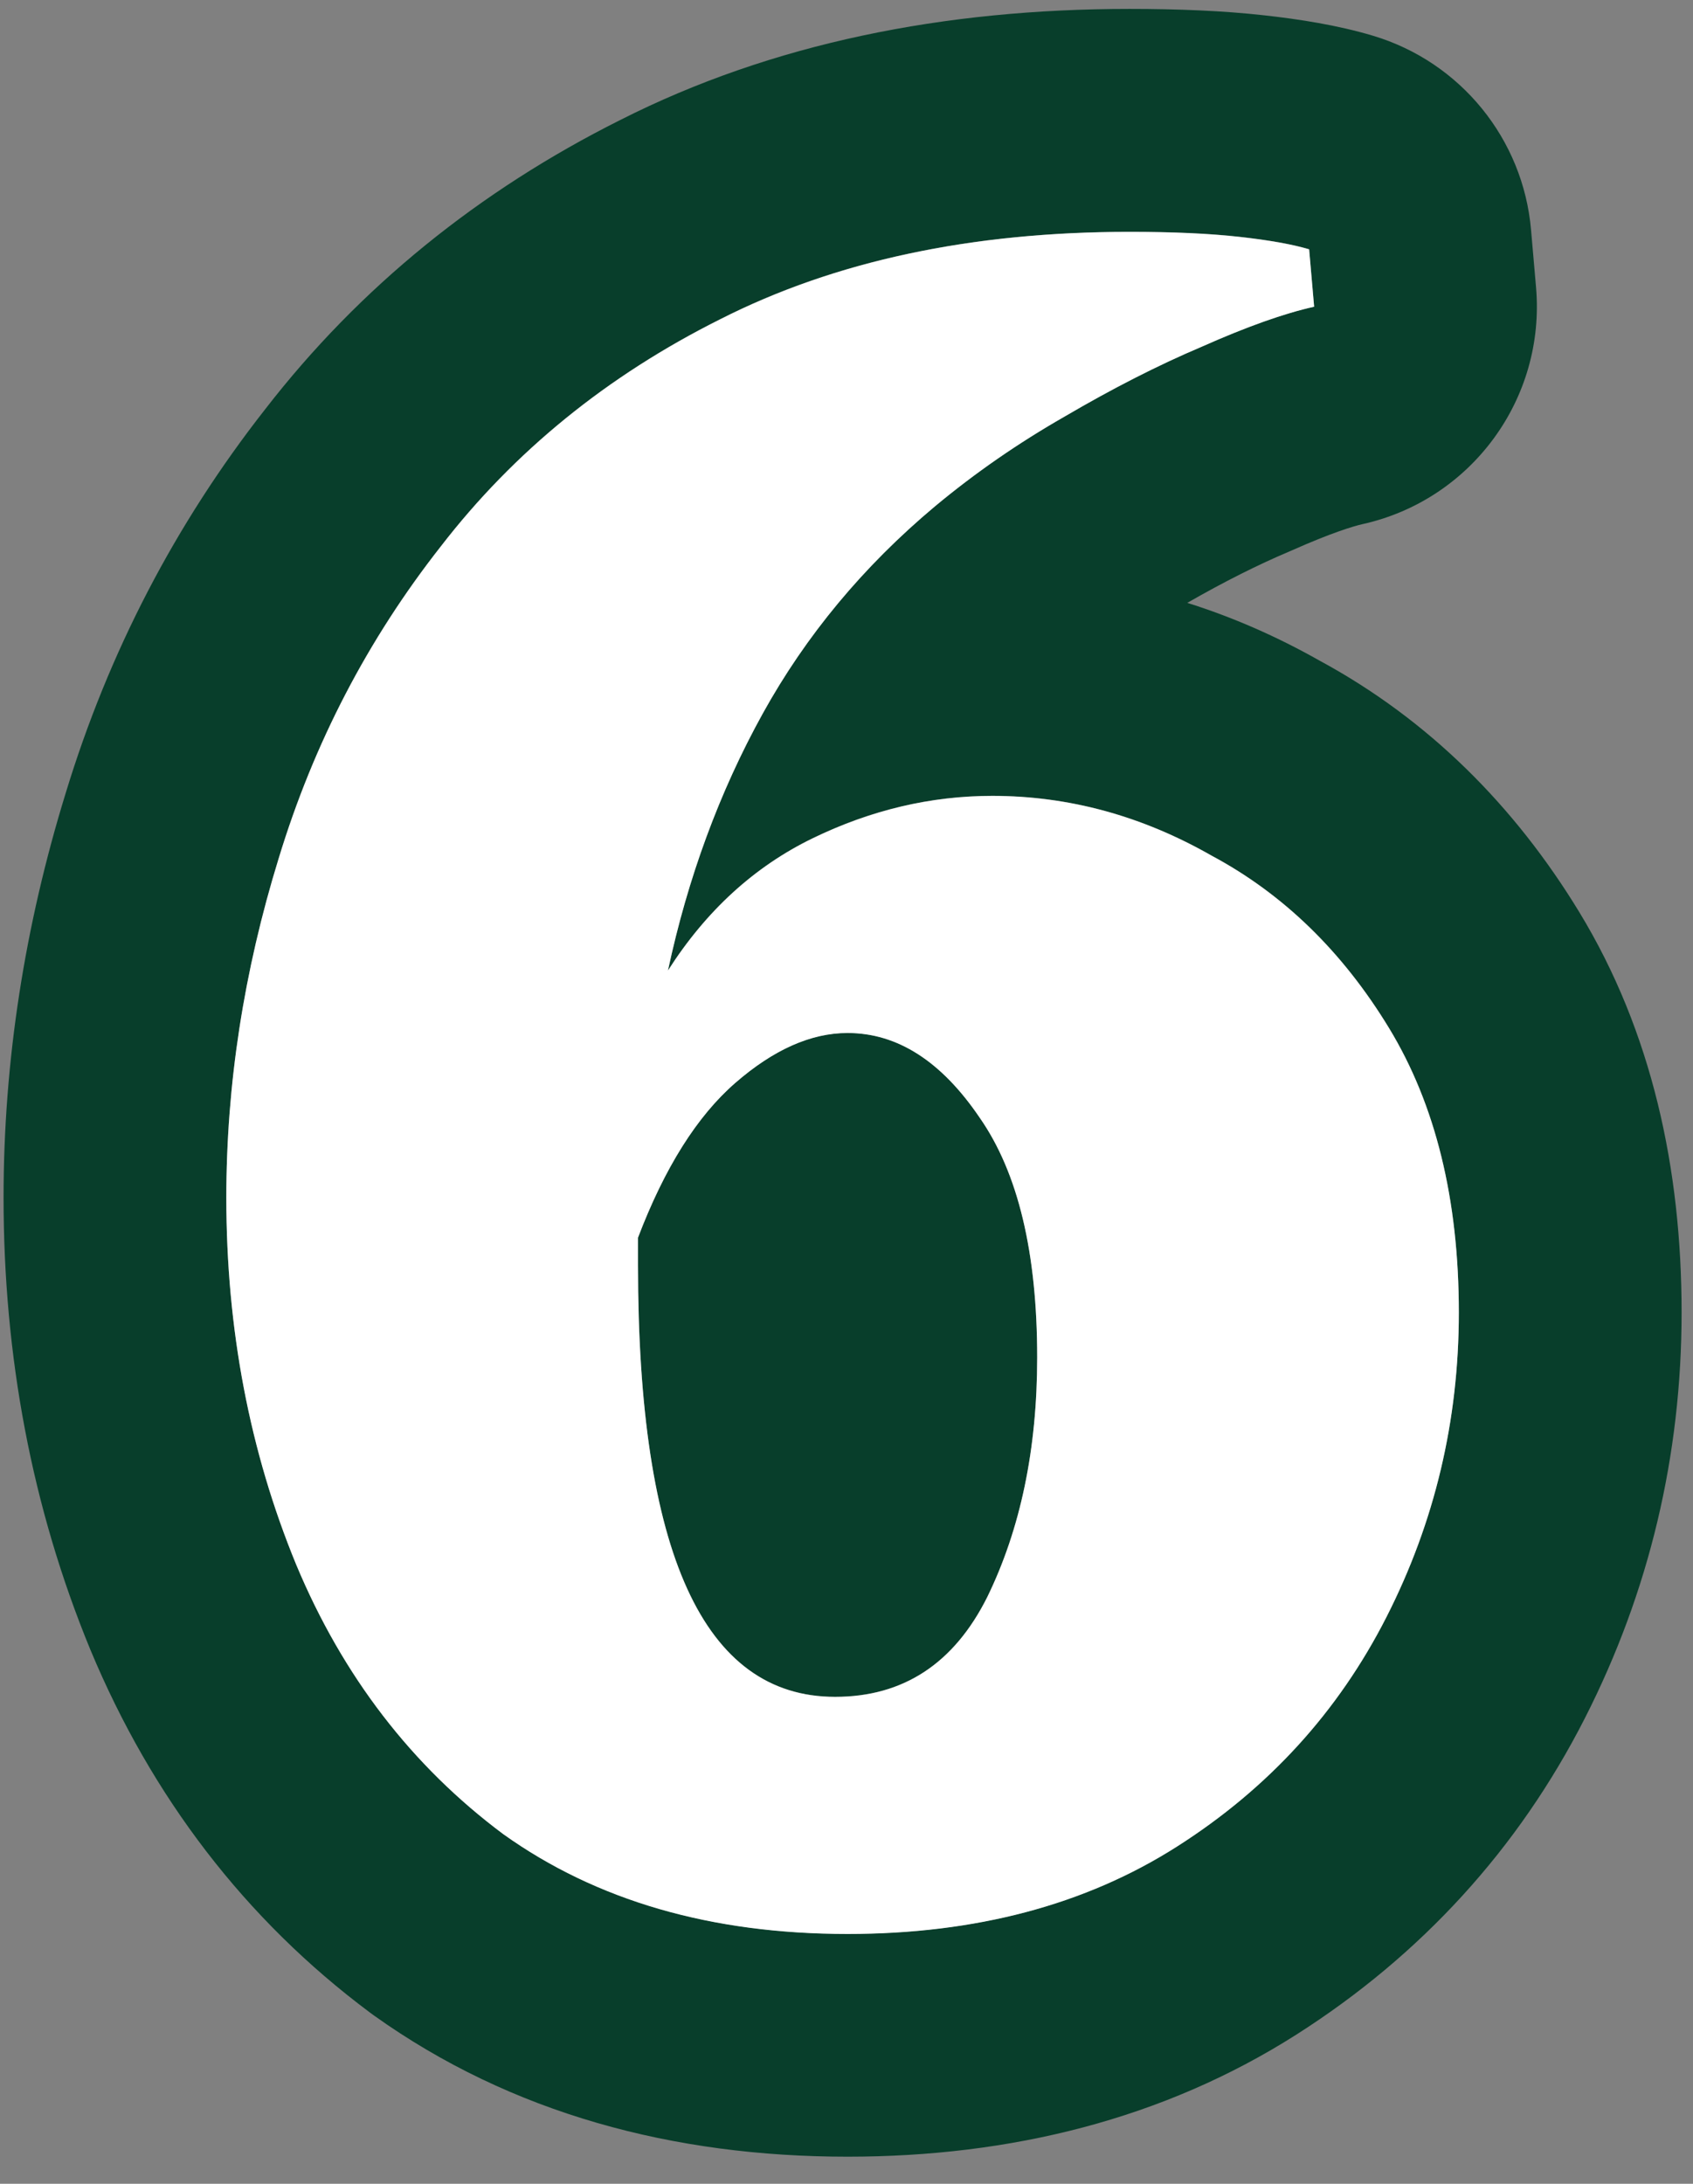 <svg width="38" height="49" viewBox="0 0 38 49" fill="none" xmlns="http://www.w3.org/2000/svg">
<rect x="0" y="0" width="38" height="49" fill="#808080" stroke="none"/>
<path fill-rule="evenodd" clip-rule="evenodd" d="M8.39 45.221C8.362 45.201 8.335 45.181 8.308 45.161C5.493 43.063 3.404 40.31 2.035 37.032L2.025 37.008C0.713 33.822 0.08 30.426 0.08 26.872C0.08 23.814 0.553 20.782 1.476 17.791C2.436 14.64 3.93 11.761 5.951 9.184C8.075 6.439 10.758 4.277 13.919 2.694C17.335 0.965 21.201 0.2 25.352 0.2C26.435 0.2 27.453 0.241 28.368 0.343L28.368 0.343C29.156 0.43 30.023 0.564 30.821 0.803C32.783 1.392 34.188 3.118 34.365 5.159L34.477 6.447C34.694 8.945 33.028 11.217 30.581 11.761C30.367 11.809 29.869 11.962 29.007 12.345C28.979 12.357 28.952 12.369 28.924 12.381C28.246 12.668 27.489 13.045 26.649 13.527C27.673 13.849 28.665 14.284 29.621 14.825C32.065 16.147 33.999 18.086 35.447 20.465C37.079 23.146 37.744 26.231 37.744 29.448C37.744 32.65 37.022 35.705 35.576 38.547C34.08 41.489 31.893 43.873 29.1 45.651C26.109 47.554 22.675 48.392 19.024 48.392C15.125 48.392 11.481 47.429 8.39 45.221ZM27.2 19.2C25.632 18.304 23.989 17.856 22.272 17.856C22.123 17.856 21.976 17.86 21.828 17.867C21.453 17.886 21.08 17.928 20.71 17.994C20.399 18.05 20.09 18.122 19.783 18.211C19.529 18.285 19.276 18.37 19.024 18.467C18.761 18.568 18.5 18.682 18.24 18.808C16.933 19.443 15.851 20.432 14.992 21.776C15.209 20.762 15.488 19.787 15.829 18.851C16.159 17.944 16.547 17.074 16.993 16.241C17.035 16.163 17.077 16.085 17.12 16.008C17.669 15.017 18.318 14.091 19.07 13.23C19.648 12.568 20.286 11.945 20.984 11.36C21.368 11.04 21.766 10.734 22.177 10.441C22.726 10.051 23.299 9.686 23.896 9.344C24.393 9.053 24.878 8.785 25.352 8.541C25.91 8.253 26.451 7.998 26.976 7.776C27.181 7.685 27.379 7.6 27.57 7.521C28.082 7.311 28.543 7.144 28.955 7.022C29.146 6.965 29.326 6.918 29.496 6.88L29.384 5.592C29.326 5.575 29.264 5.558 29.198 5.541C28.844 5.452 28.383 5.375 27.816 5.312C27.271 5.252 26.629 5.216 25.888 5.204C25.869 5.204 25.851 5.204 25.832 5.203C25.677 5.201 25.516 5.2 25.352 5.2C24.062 5.2 22.837 5.287 21.676 5.459C21.658 5.462 21.641 5.465 21.623 5.467C21.145 5.54 20.678 5.627 20.221 5.728C18.758 6.054 17.407 6.532 16.168 7.16C13.629 8.43 11.539 10.128 9.896 12.256C8.253 14.347 7.04 16.68 6.256 19.256C5.472 21.795 5.08 24.334 5.08 26.872C5.08 29.822 5.603 32.566 6.648 35.104C7.693 37.605 9.243 39.621 11.296 41.152C13.387 42.645 15.963 43.392 19.024 43.392C21.899 43.392 24.363 42.739 26.416 41.432C28.469 40.126 30.037 38.408 31.12 36.28C32.203 34.152 32.744 31.875 32.744 29.448C32.744 26.91 32.221 24.782 31.176 23.064C30.131 21.347 28.805 20.059 27.2 19.2ZM20.199 23.43C19.825 23.261 19.433 23.176 19.024 23.176C18.584 23.176 18.138 23.284 17.687 23.498C17.297 23.684 16.902 23.95 16.504 24.296C15.839 24.875 15.252 25.699 14.744 26.771C14.596 27.082 14.455 27.415 14.32 27.768V28.384C14.32 34.843 15.795 38.072 18.744 38.072C20.275 38.072 21.413 37.325 22.16 35.832C22.907 34.301 23.28 32.51 23.28 30.456C23.28 28.104 22.851 26.312 21.992 25.08C21.447 24.274 20.849 23.724 20.199 23.43ZM20.039 33.699C20.039 33.699 20.038 33.698 20.037 33.696C20.039 33.698 20.039 33.699 20.039 33.699ZM17.735 27.729C17.735 27.729 17.735 27.73 17.737 27.731C17.735 27.73 17.735 27.729 17.735 27.729Z" fill="#083E2B"/>
<path d="M19.024 43.395C15.963 43.395 13.387 42.648 11.296 41.155C9.243 39.624 7.693 37.608 6.648 35.107C5.603 32.569 5.08 29.825 5.08 26.875C5.08 24.337 5.472 21.798 6.256 19.259C7.04 16.683 8.253 14.35 9.896 12.259C11.539 10.131 13.629 8.432 16.168 7.163C18.744 5.856 21.805 5.203 25.352 5.203C26.323 5.203 27.144 5.24 27.816 5.315C28.488 5.39 29.011 5.483 29.384 5.595L29.496 6.883C28.824 7.032 27.984 7.331 26.976 7.779C26.005 8.19 24.979 8.712 23.896 9.347C22.851 9.944 21.88 10.617 20.984 11.363C19.379 12.707 18.091 14.257 17.12 16.011C16.149 17.766 15.44 19.689 14.992 21.779C15.851 20.435 16.933 19.446 18.24 18.811C19.547 18.177 20.891 17.859 22.272 17.859C23.989 17.859 25.632 18.307 27.2 19.203C28.805 20.062 30.131 21.35 31.176 23.067C32.221 24.785 32.744 26.913 32.744 29.451C32.744 31.878 32.203 34.155 31.12 36.283C30.037 38.411 28.469 40.129 26.416 41.435C24.363 42.742 21.899 43.395 19.024 43.395ZM18.744 38.075C20.275 38.075 21.413 37.328 22.16 35.835C22.907 34.304 23.28 32.513 23.28 30.459C23.28 28.107 22.851 26.315 21.992 25.083C21.133 23.814 20.144 23.179 19.024 23.179C18.203 23.179 17.363 23.552 16.504 24.299C15.645 25.046 14.917 26.203 14.32 27.771V28.387C14.32 34.846 15.795 38.075 18.744 38.075Z" fill="white"/>
</svg>
